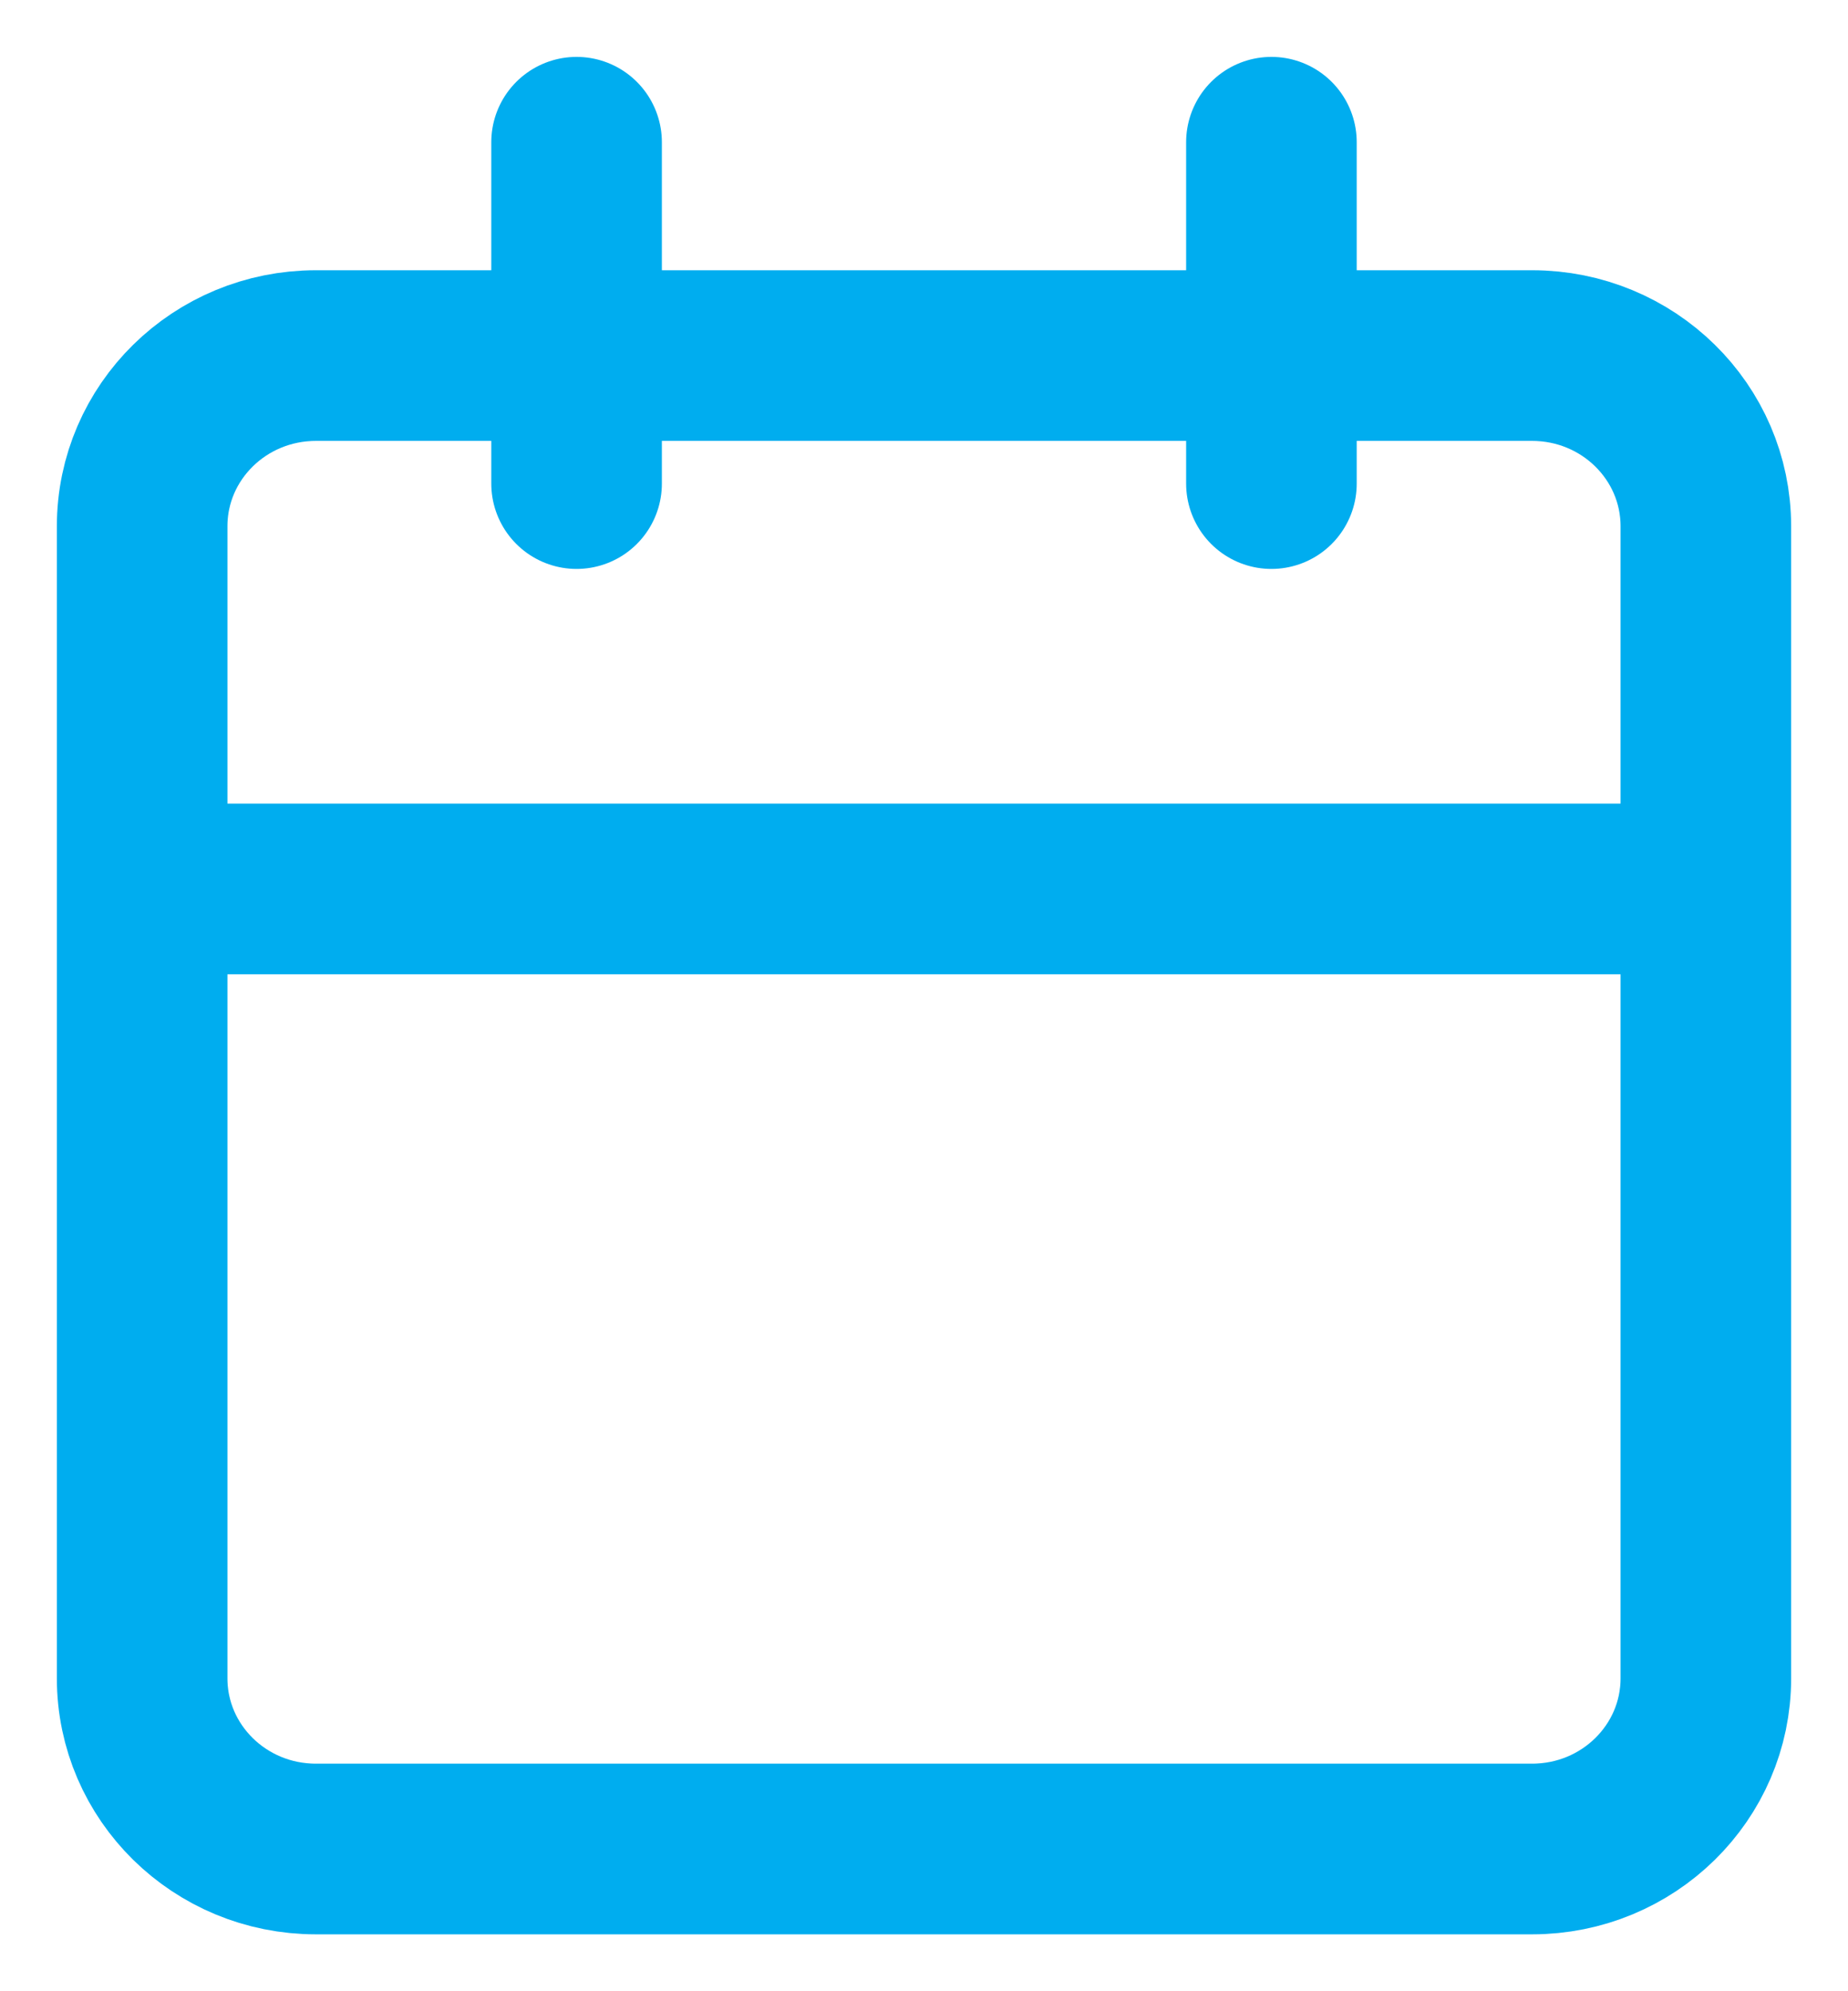 <svg width="13" height="14" viewBox="0 0 13 14" fill="none" xmlns="http://www.w3.org/2000/svg">
<path d="M8.944 1V3.4M4.056 1V3.4M1 6.25H12M2.222 2.5H10.778C11.453 2.5 12 3.037 12 3.7V11.8C12 12.463 11.453 13 10.778 13H2.222C1.547 13 1 12.463 1 11.8V3.7C1 3.037 1.547 2.5 2.222 2.5Z" stroke="#00ADEF" stroke-width="1.2" stroke-linecap="round" stroke-linejoin="round"/>
</svg>
